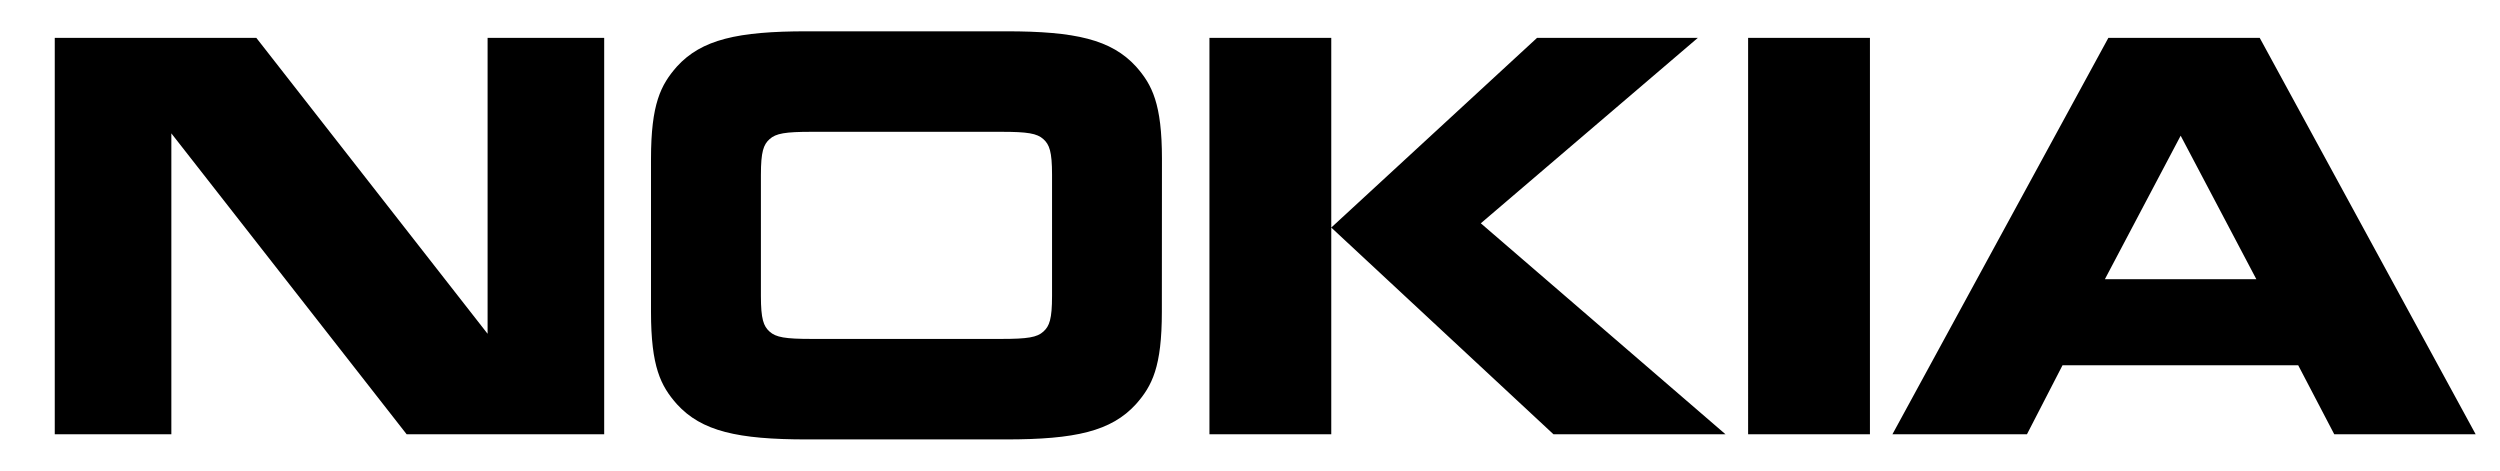 <?xml version="1.0" encoding="utf-8"?>
<!-- Generator: Adobe Illustrator 18.0.0, SVG Export Plug-In . SVG Version: 6.00 Build 0)  -->
<!DOCTYPE svg PUBLIC "-//W3C//DTD SVG 1.1//EN" "http://www.w3.org/Graphics/SVG/1.1/DTD/svg11.dtd">
<svg version="1.1" id="Layer_1" xmlns="http://www.w3.org/2000/svg" xmlns:xlink="http://www.w3.org/1999/xlink" x="0px" y="0px"
	 width="2579.5px" height="485.9px" viewBox="-55.4 -32.3 2579.5 485.9" style="enable-background:new -55.4 -32.3 2579.5 485.9;"
	 xml:space="preserve">
<g>
	<path d="M121.4,415.8H1.1V6.8h208l238.6,305.3V6.8H568v409H364.2L121.4,105.3L121.4,415.8 M1143.4,289.4c0,56.9-10,76.4-26.7,95.3
		c-25.5,28-62.6,36.4-134.2,36.4H777.2c-71.5,0-108.7-8.4-134.2-36.4c-16.6-18.8-26.7-38.4-26.7-95.3V131.7
		c0-56.8,10.1-76.4,26.7-95.3C668.5,8.4,705.7,0,777.2,0h205.4c71.5,0,108.6,8.4,134.2,36.4c16.6,18.8,26.7,38.4,26.7,95.3
		L1143.4,289.4 M977.5,317.4c27.5,0,37.2-1.6,43.7-7.6c6.2-5.6,8.9-12.8,8.9-36.8V148.1c0-24-2.7-31.2-8.9-36.8
		c-6.6-6-16.3-7.6-43.7-7.6H782.3c-27.5,0-37.1,1.6-43.7,7.6c-6.2,5.6-8.9,12.8-8.9,36.8V273c0,24,2.7,31.2,8.9,36.8
		c6.6,6,16.2,7.6,43.7,7.6L977.5,317.4L977.5,317.4z M1318.2,6.8v409h-125.7V6.8H1318.2 M1530.5,6.8h165.9l-223.9,191.3l252.5,217.7
		h-177.5l-229.3-213.3L1530.5,6.8L1530.5,6.8z M1748.2,6.8H1874v409h-125.7V6.8z M2353.1,415.8l-37.2-71.2h-243.2l-36.7,71.2h-138.8
		l222.8-409h156.2l222.8,409H2353.1 M2116.4,255.8h156.3l-78.1-148.1L2116.4,255.8z"/>
</g>
</svg>
